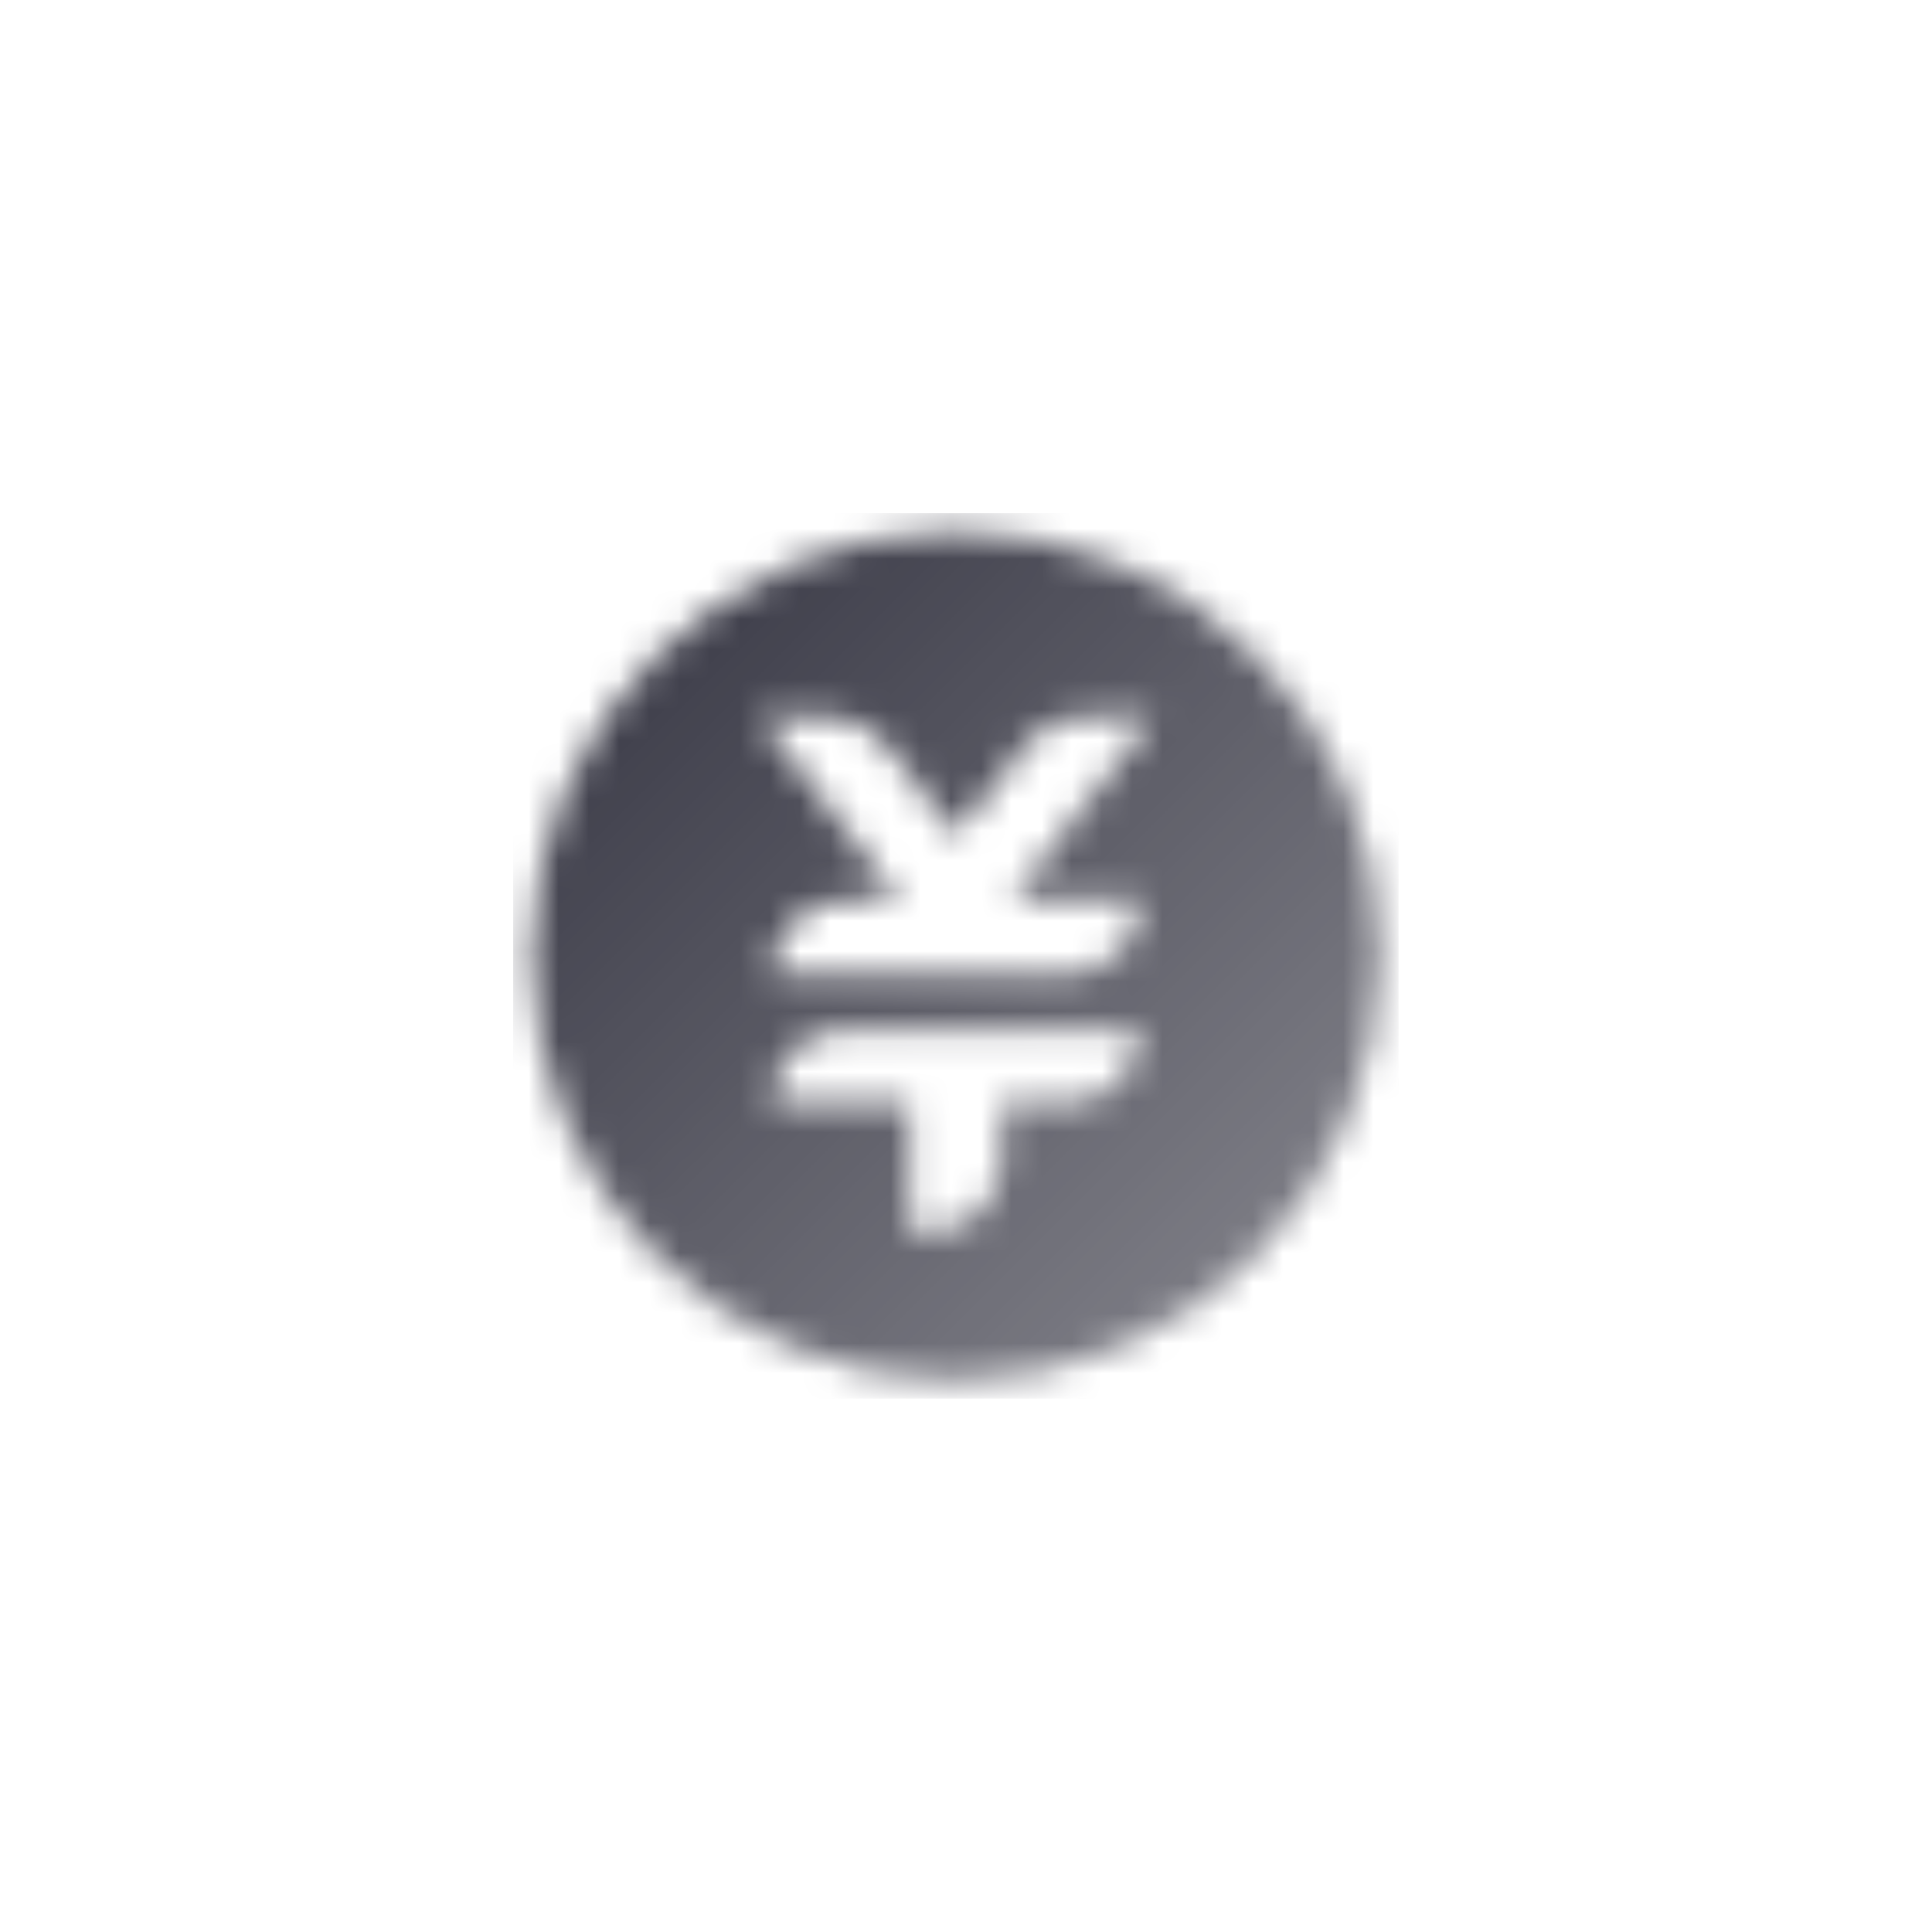 <svg width="64" height="64" viewBox="0 0 64 64" fill="none" xmlns="http://www.w3.org/2000/svg">
<mask id="mask0_665_687" style="mask-type:alpha" maskUnits="userSpaceOnUse" x="17" y="17" width="29" height="29">
<path fill-rule="evenodd" clip-rule="evenodd" d="M31.663 17.611C23.901 17.611 17.609 23.904 17.609 31.665C17.609 39.427 23.901 45.719 31.663 45.719C39.425 45.719 45.717 39.427 45.717 31.665C45.717 23.904 39.425 17.611 31.663 17.611ZM25.117 23.722L29.83 29.832H27.997C26.647 29.832 25.553 30.927 25.553 32.276H35.33C36.679 32.276 37.774 31.182 37.774 29.832H33.496L38.21 23.722H35.92C35.162 23.722 34.447 24.073 33.985 24.673L31.663 27.683L29.342 24.673C28.879 24.073 28.164 23.722 27.407 23.722H25.117ZM25.553 36.554C25.553 35.204 26.647 34.109 27.997 34.109H30.136H33.191H37.774C37.774 35.459 36.679 36.554 35.33 36.554H33.191V38.387C33.191 39.737 32.097 40.831 30.747 40.831H30.136V36.554H25.553Z" fill="url(#paint0_linear_665_687)"/>
</mask>
<g mask="url(#mask0_665_687)">
<rect x="17" y="17" width="29.33" height="29.33" fill="#41414D"/>
</g>
<defs>
<linearGradient id="paint0_linear_665_687" x1="22.253" y1="22.255" x2="41.073" y2="41.075" gradientUnits="userSpaceOnUse">
<stop/>
<stop offset="1" stop-opacity="0.7"/>
</linearGradient>
</defs>
</svg>